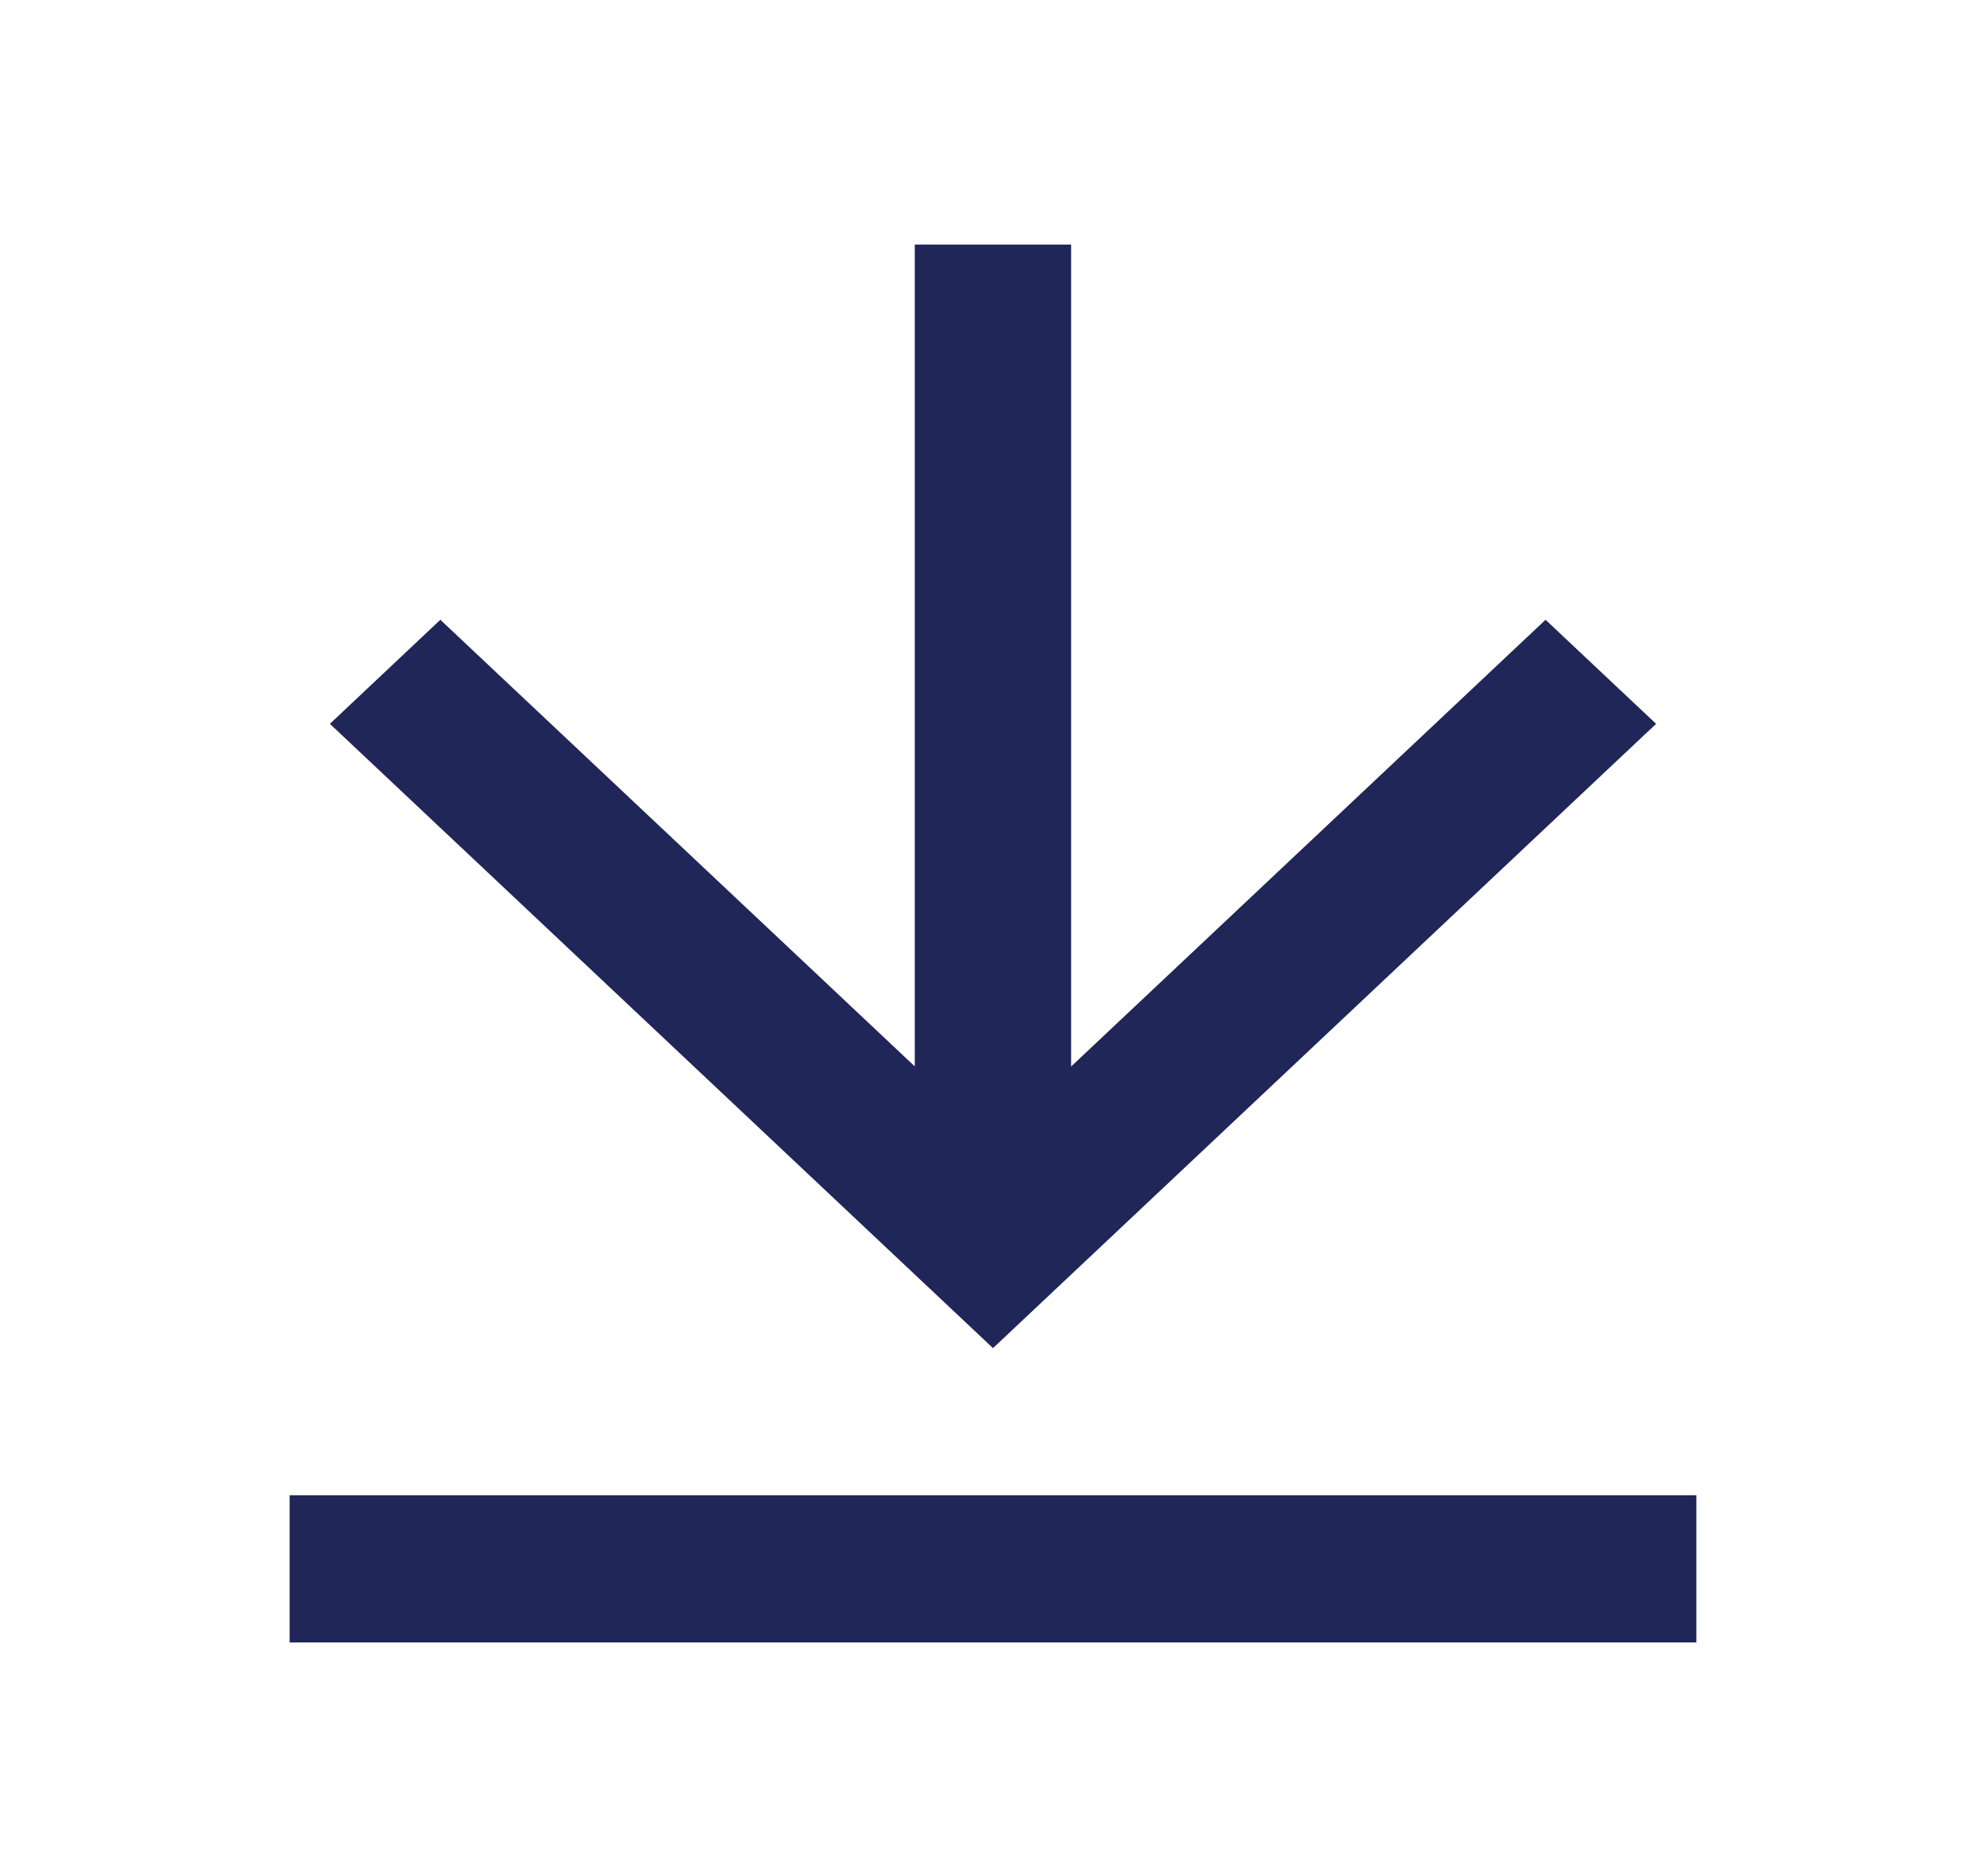 <svg width="18" height="17" viewBox="0 0 18 17" fill="none" xmlns="http://www.w3.org/2000/svg">
<g id="download">
<path id="Shape" fillRule="evenodd" clipRule="evenodd" d="M14.008 5.616L9.708 9.664V2.216H8.291V9.663L3.991 5.616L2.99 6.559L9 12.216L15.01 6.559L14.008 5.616ZM15.375 13.549H2.625V14.883H15.375V13.549Z" fill="#202658"/>
</g>
</svg>
